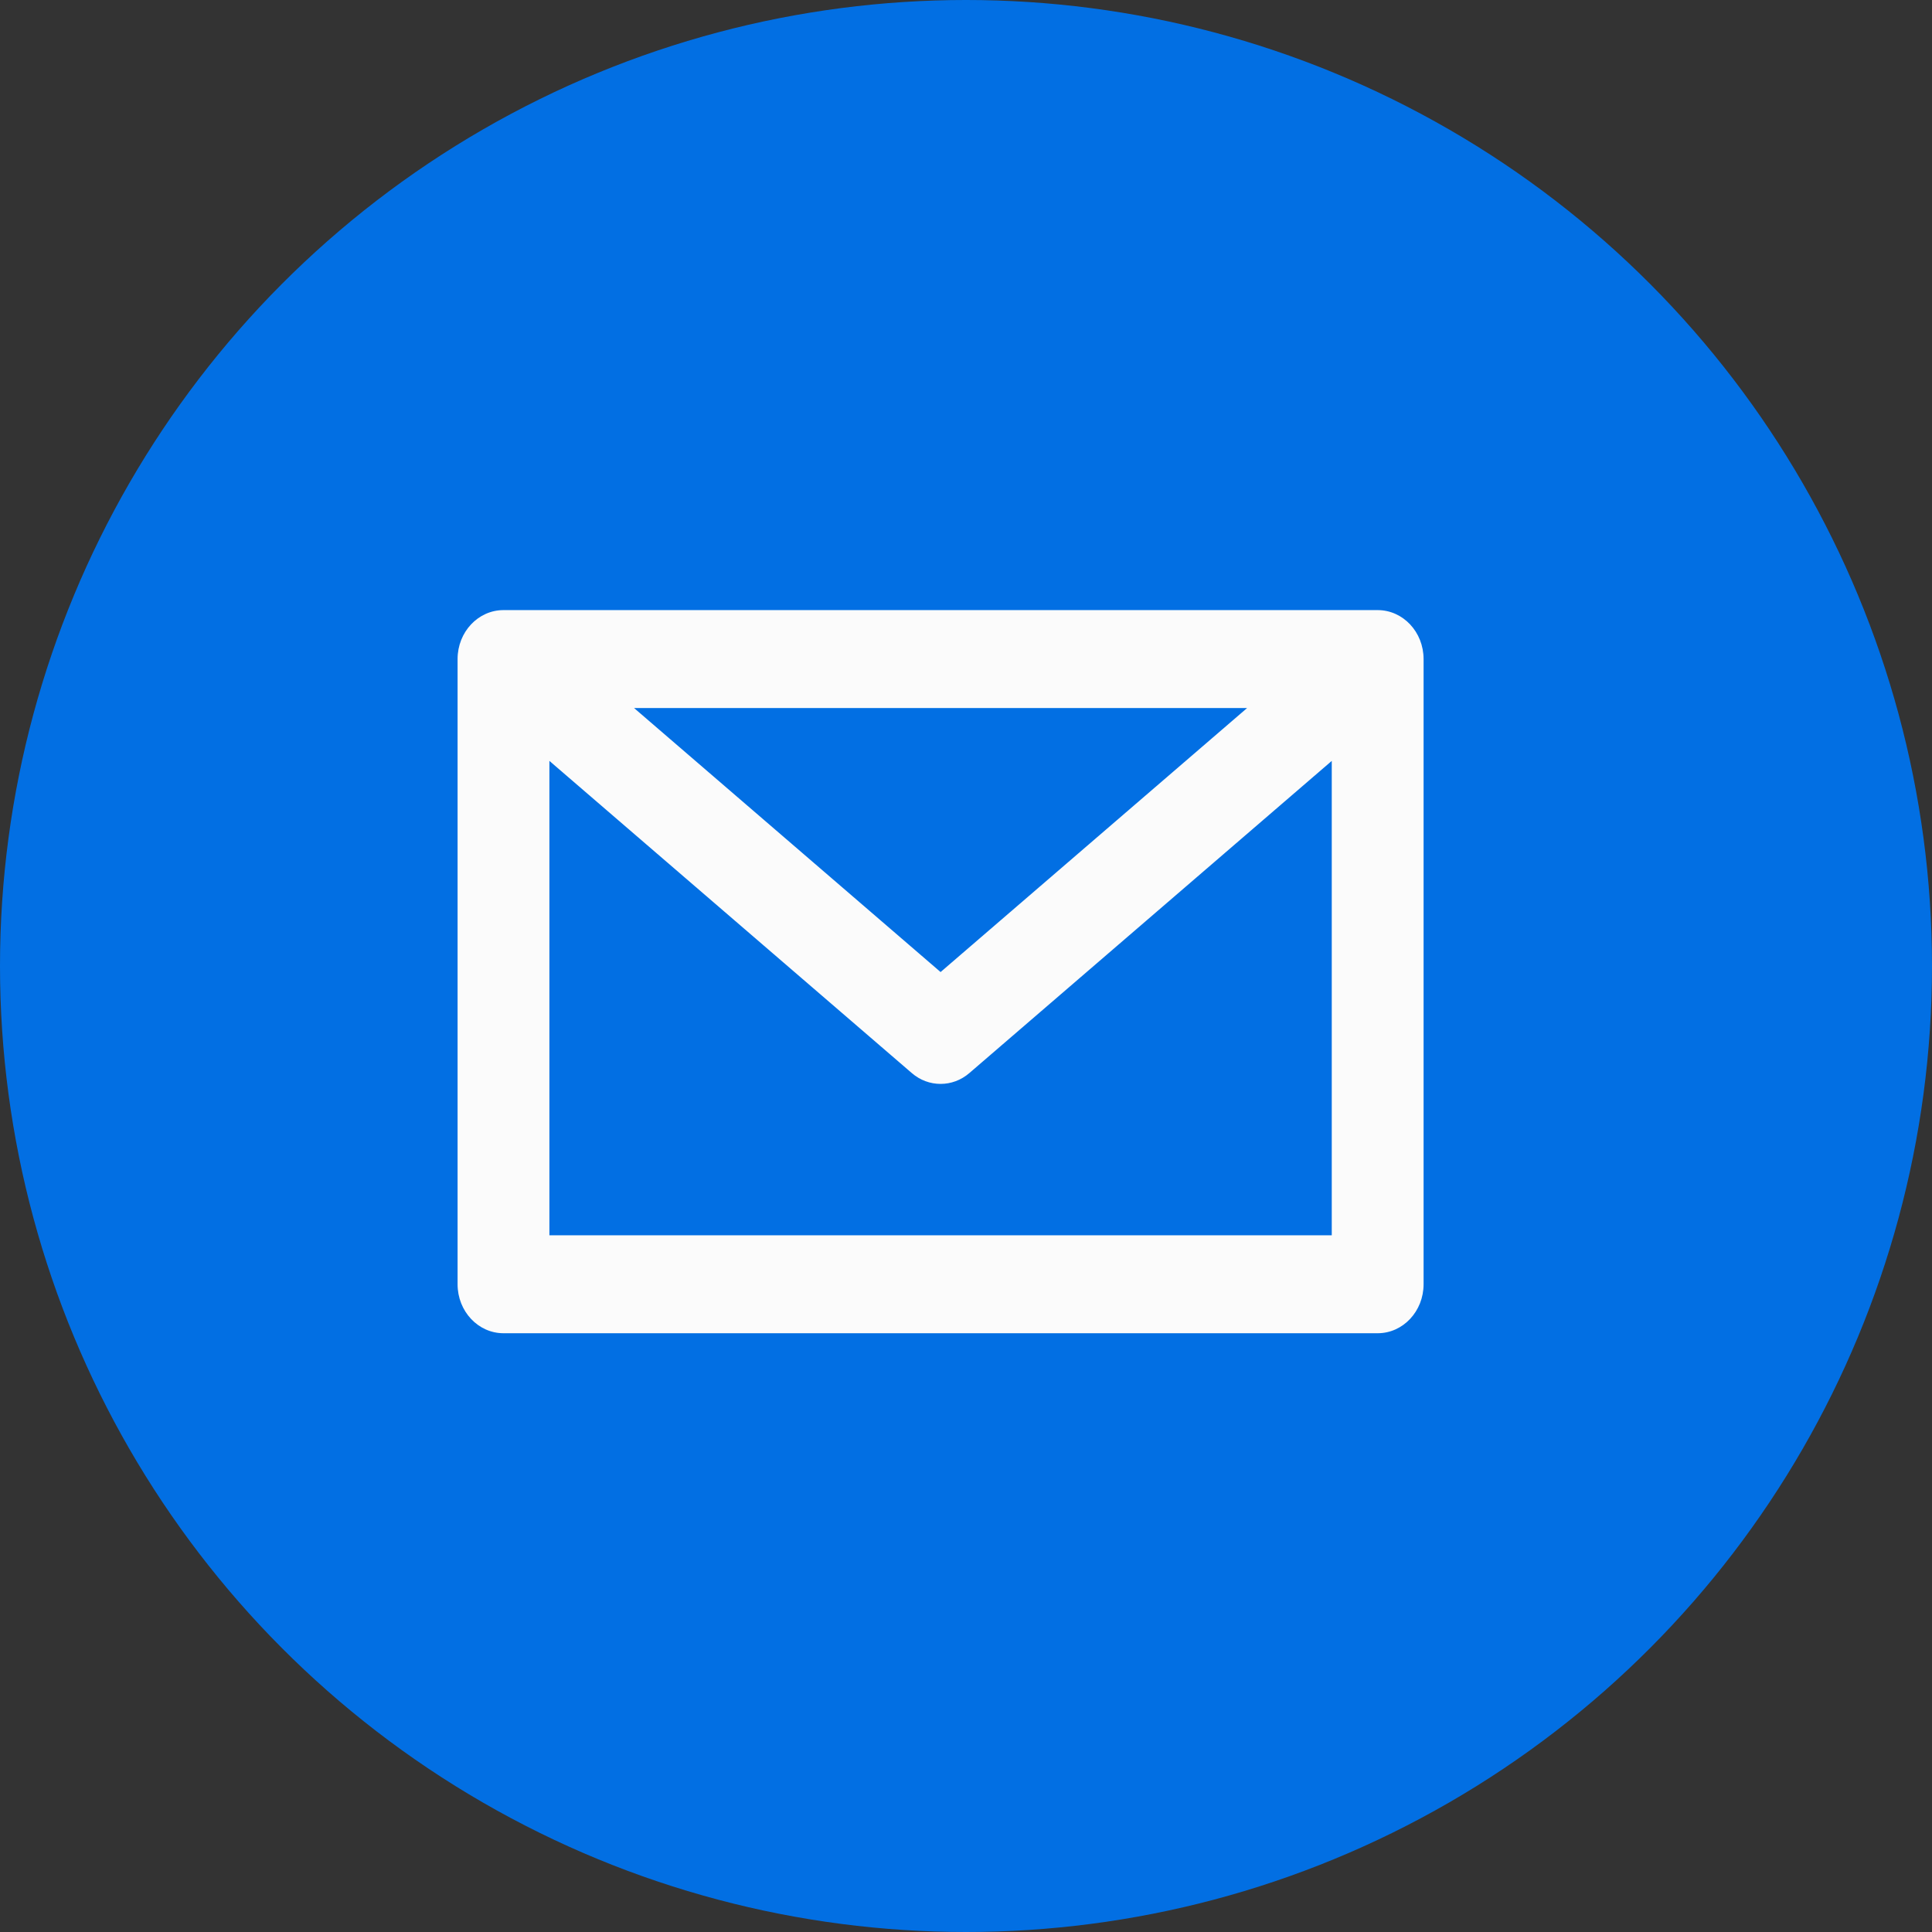 <svg width="38" height="38" viewBox="0 0 38 38" fill="none" xmlns="http://www.w3.org/2000/svg">
<rect x="0" y="0" width="38" height="38" fill="#333333" stroke="none"/>
<circle cx="19" cy="19" r="19" fill="#026FE3"/>
<path d="M27.097 12H9.903C9.404 12 9 12.431 9 12.963V25.26C9 25.791 9.404 26.223 9.903 26.223H27.097C27.596 26.223 28 25.791 28 25.26V12.963C28 12.431 27.596 12 27.097 12ZM24.529 13.926L18.5 19.119L12.471 13.926H24.529ZM10.806 24.297V14.966L17.933 21.105C18.098 21.248 18.299 21.319 18.5 21.319C18.701 21.319 18.902 21.248 19.067 21.105L26.194 14.966V24.297H10.806Z" fill="#FBFBFB"/>
</svg>
